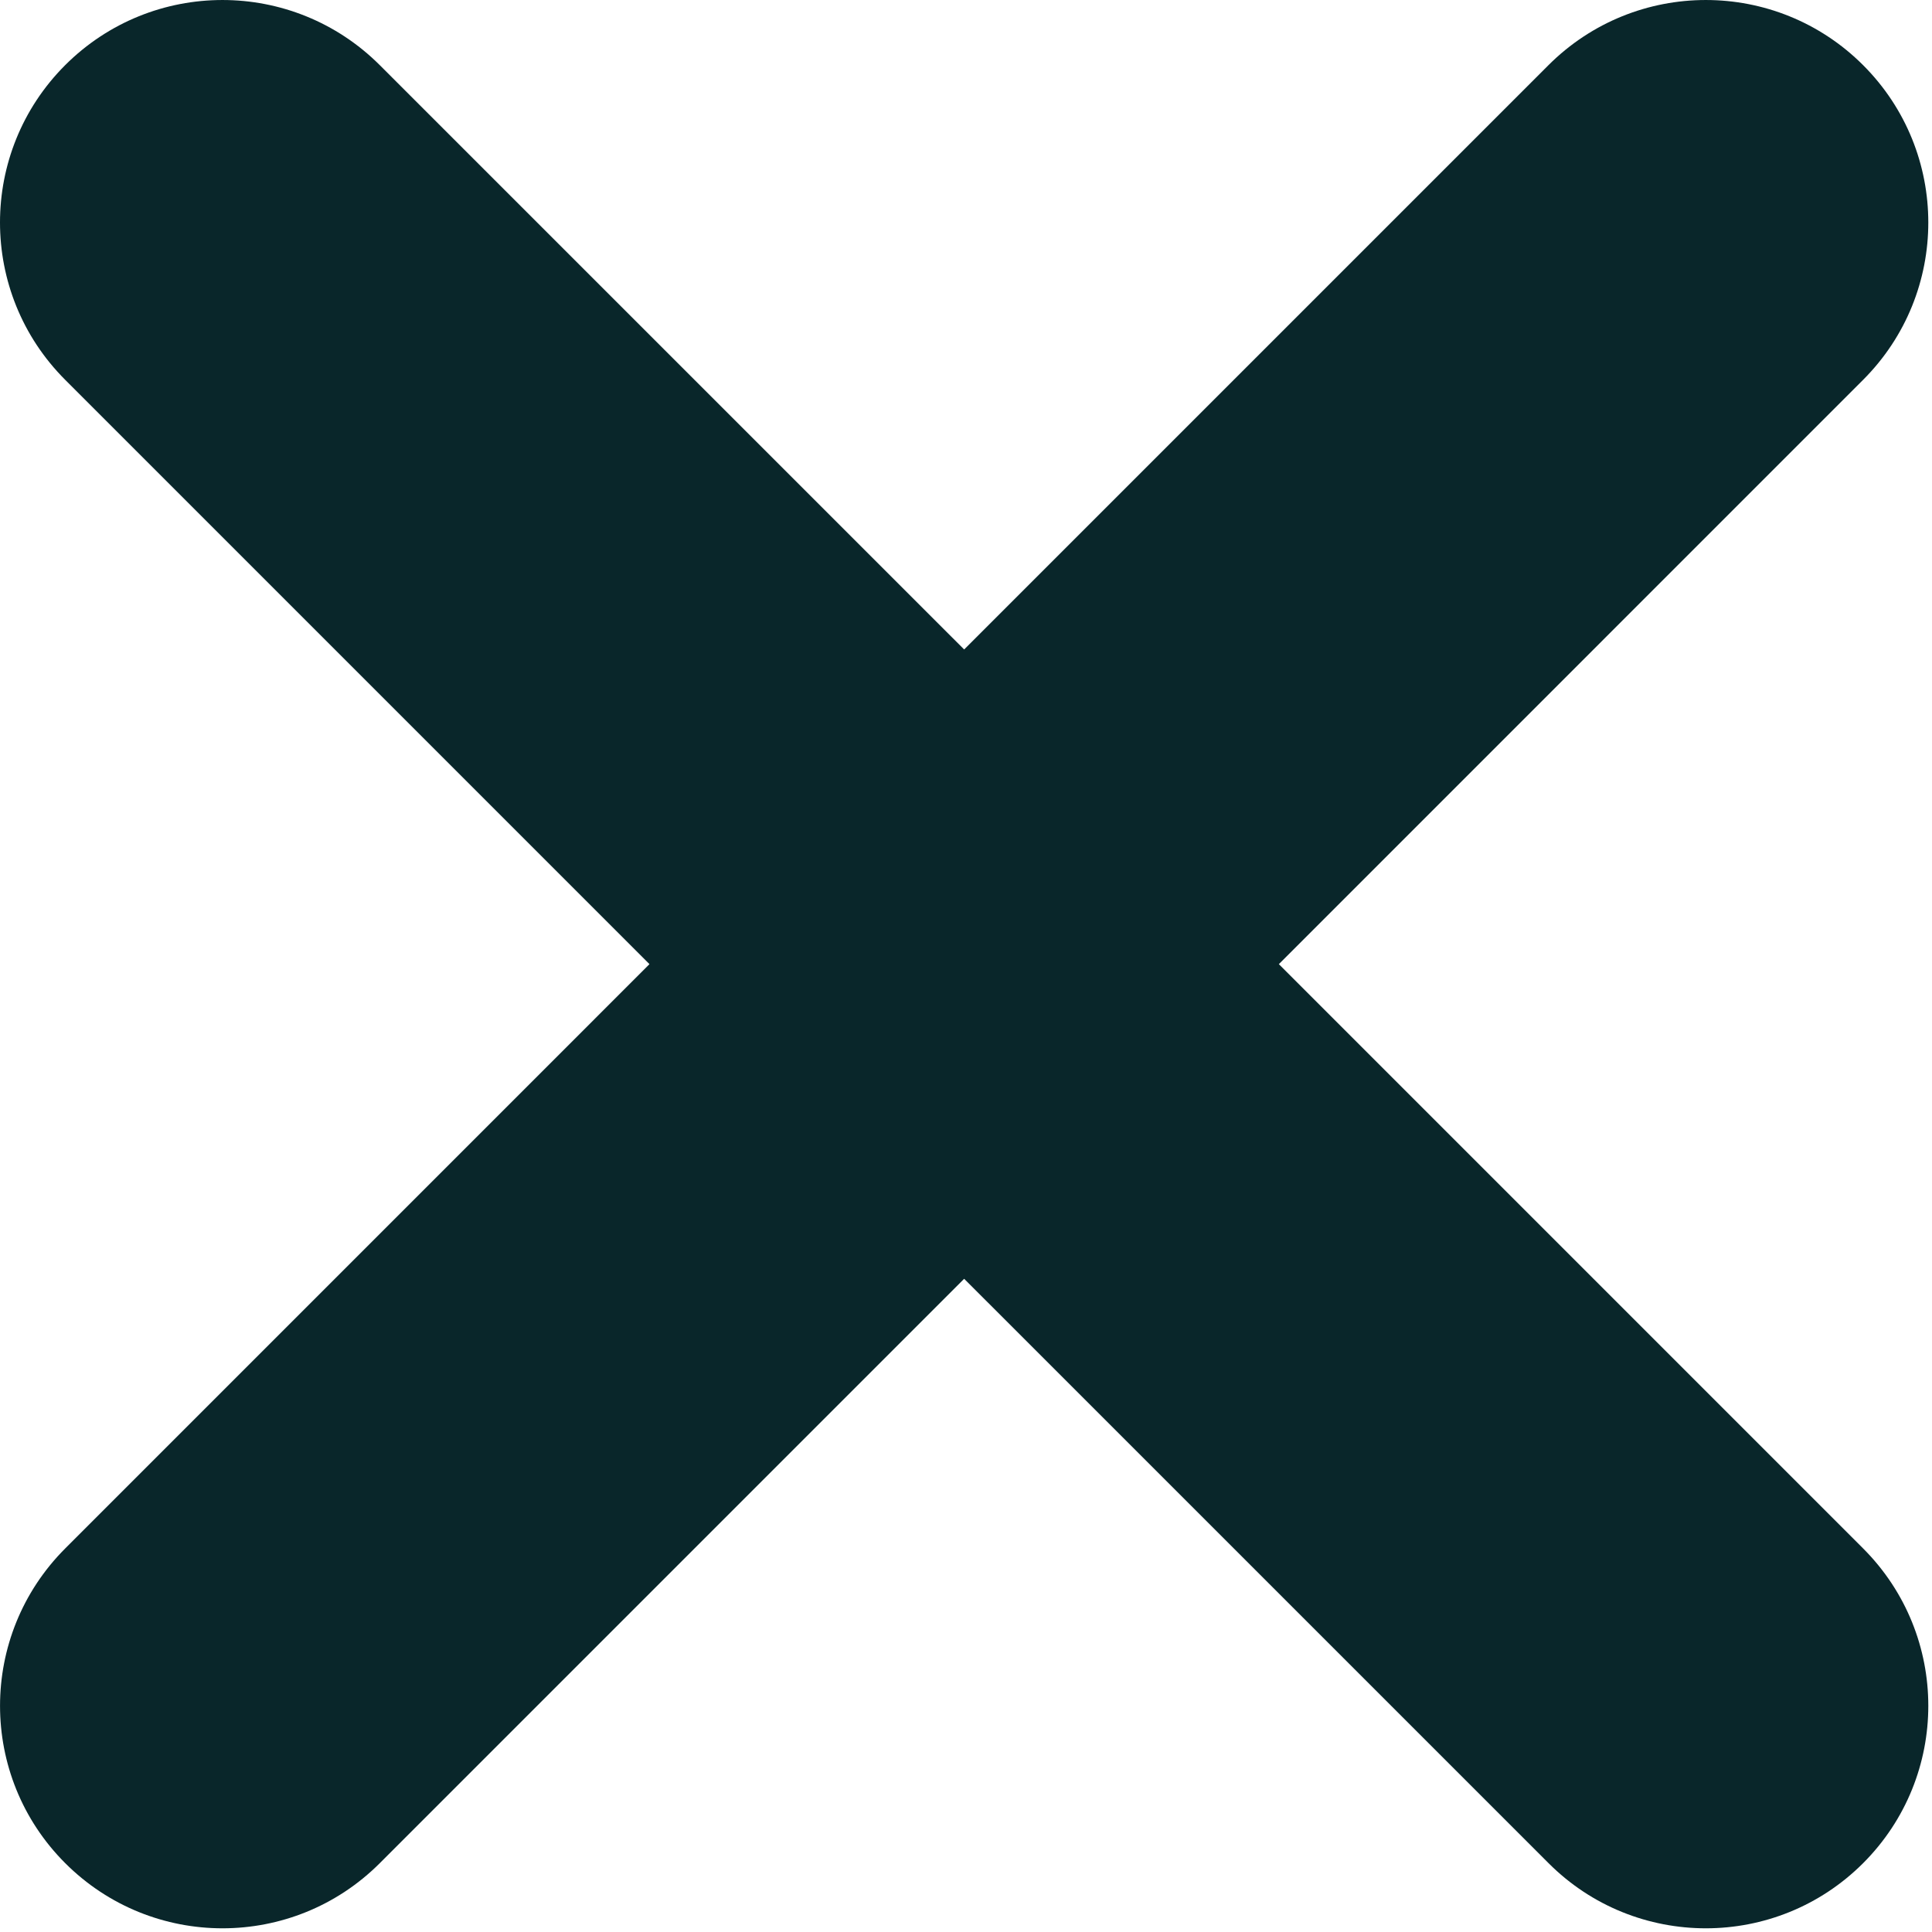<?xml version="1.0" encoding="UTF-8"?>
<svg width="349px" height="349px" viewBox="0 0 349 349" version="1.1" xmlns="http://www.w3.org/2000/svg" xmlns:xlink="http://www.w3.org/1999/xlink">
    <title>Path</title>
    <g id="Page-1" stroke="none" stroke-width="1" fill="none" fill-rule="evenodd">
        <g id="delete" fill="#09262A" fill-rule="nonzero">
            <path d="M336.559,68.611 L231.016,174.165 L336.559,279.714 C352.258,295.419 352.258,320.859 336.559,336.564 C328.715,344.408 318.431,348.333 308.152,348.333 C297.856,348.333 287.571,344.414 279.733,336.564 L174.167,231.003 L68.609,336.563 C60.766,344.407 50.481,348.333 40.193,348.333 C29.908,348.333 19.63,344.413 11.78,336.563 C-3.919,320.865 -3.919,295.424 11.78,279.713 L117.32,174.164 L11.774,68.611 C-3.925,52.912 -3.925,27.466 11.774,11.767 C27.47,-3.92 52.901,-3.92 68.603,11.767 L174.166,117.321 L279.721,11.767 C295.426,-3.92 320.86,-3.92 336.553,11.767 C352.258,27.466 352.258,52.912 336.559,68.611 Z" id="Path"></path>
        </g>
    </g>
</svg>